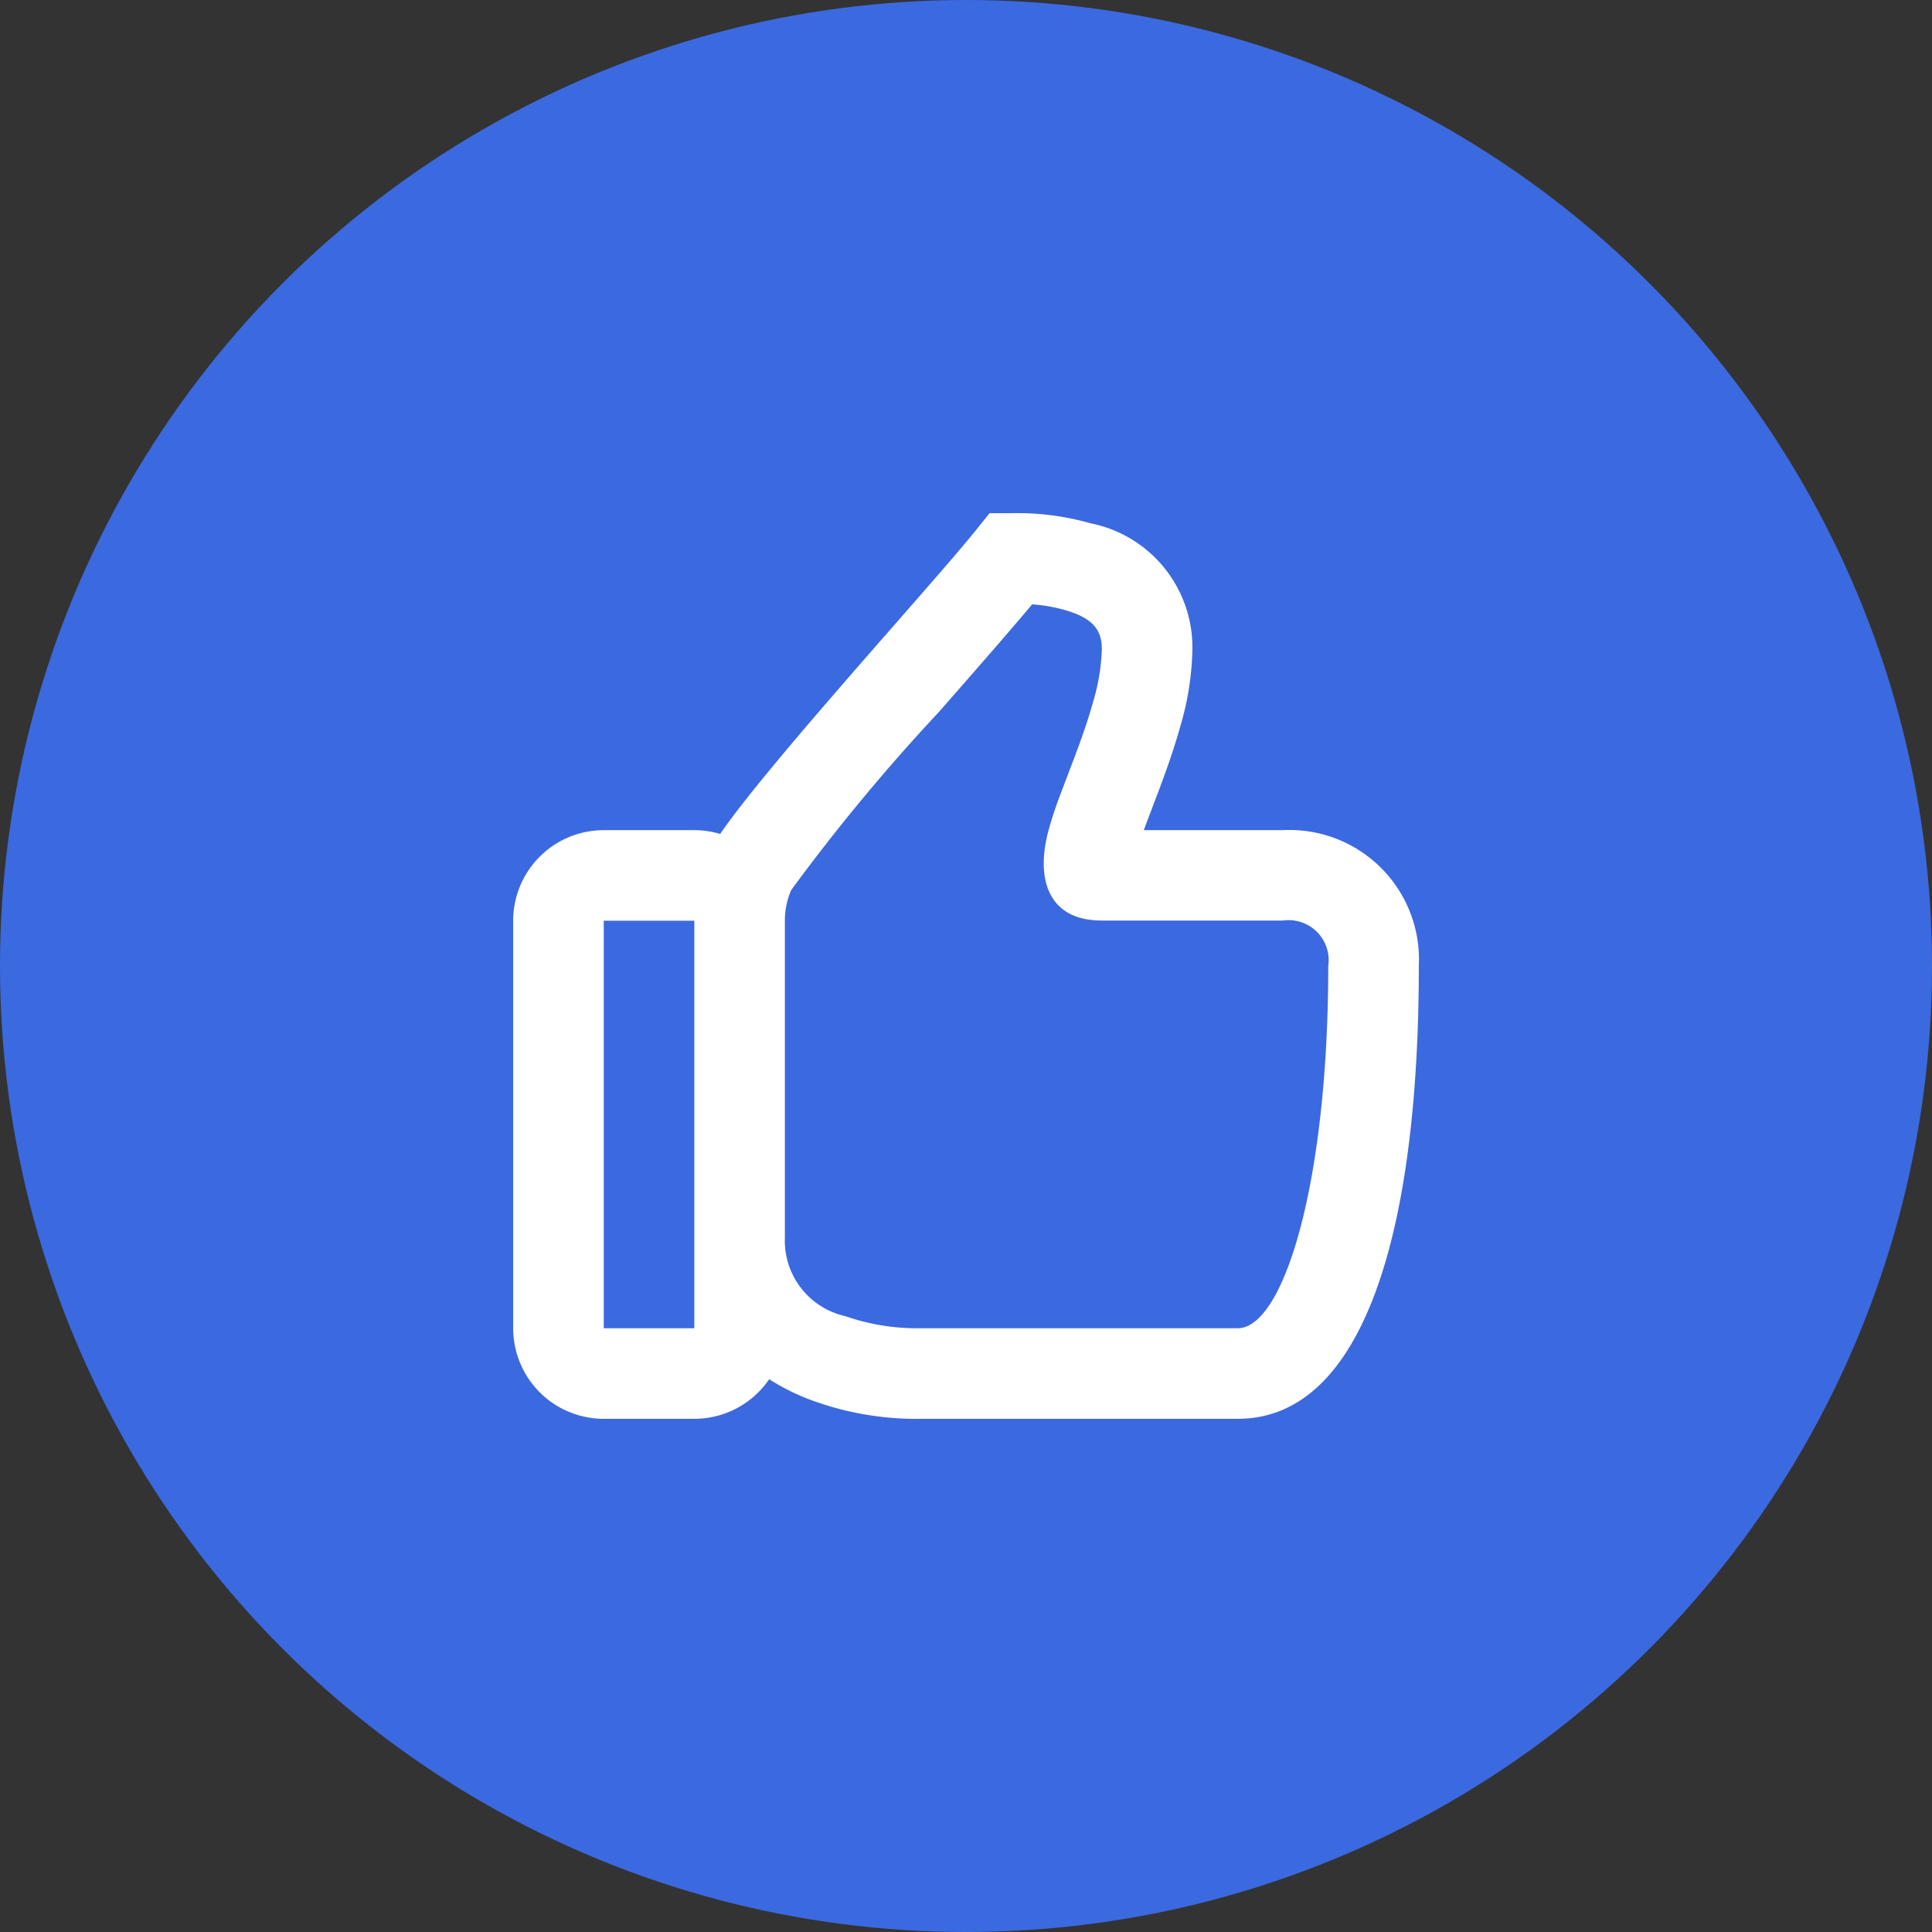 <?xml version="1.0" encoding="utf-8"?>
<svg id="Group_1" data-name="Group 1" xmlns="http://www.w3.org/2000/svg" width="64" height="64" viewBox="0 0 64 64">
  <rect x="0" y="0" width="64" height="64" fill="#333333" stroke="none"/>
  <circle id="Ellipse_1" data-name="Ellipse 1" cx="32" cy="32" r="32" fill="#3b69e0"/>
  <path id="Path_1" data-name="Path 1" d="M47,32a4.288,4.288,0,0,0-4.5-4.5H37.89l.042-.113c.042-.113.159-.423.273-.723v0c.1-.265.2-.521.238-.63.285-.765.493-1.382.662-1.993A9.567,9.567,0,0,0,39.5,21.5a4.192,4.192,0,0,0-3.378-4.166A8.861,8.861,0,0,0,33.5,17h-.719l-.45.561c-.509.633-1.508,1.775-2.66,3.091h0c-2.125,2.428-4.77,5.451-5.815,6.973A3,3,0,0,0,23,27.5H20a3,3,0,0,0-3,3V44a3,3,0,0,0,3,3h3a3,3,0,0,0,2.48-1.312,7.324,7.324,0,0,0,1.515.737A10.111,10.111,0,0,0,30.552,47H41C45.133,47,47,40.913,47,32ZM28.005,43.6A2.563,2.563,0,0,1,26,41V30.5a2.49,2.49,0,0,1,.213-1.02,64.517,64.517,0,0,1,4.894-5.9h0c1.163-1.327,2.294-2.617,3.083-3.56a5.249,5.249,0,0,1,1.094.191c.86.25,1.216.609,1.216,1.286a6.746,6.746,0,0,1-.285,1.738c-.141.511-.324,1.053-.581,1.743-.036.1-.127.337-.224.591v0c-.118.311-.245.645-.292.771a12.2,12.2,0,0,0-.411,1.269c-.374,1.5,0,2.885,1.793,2.885h6A1.327,1.327,0,0,1,44,32c0,7.186-1.477,12-3,12H30.445A7.213,7.213,0,0,1,28.005,43.6ZM20,44V30.5h3V44Z" fill="#fff" fill-rule="evenodd"/>
</svg>
